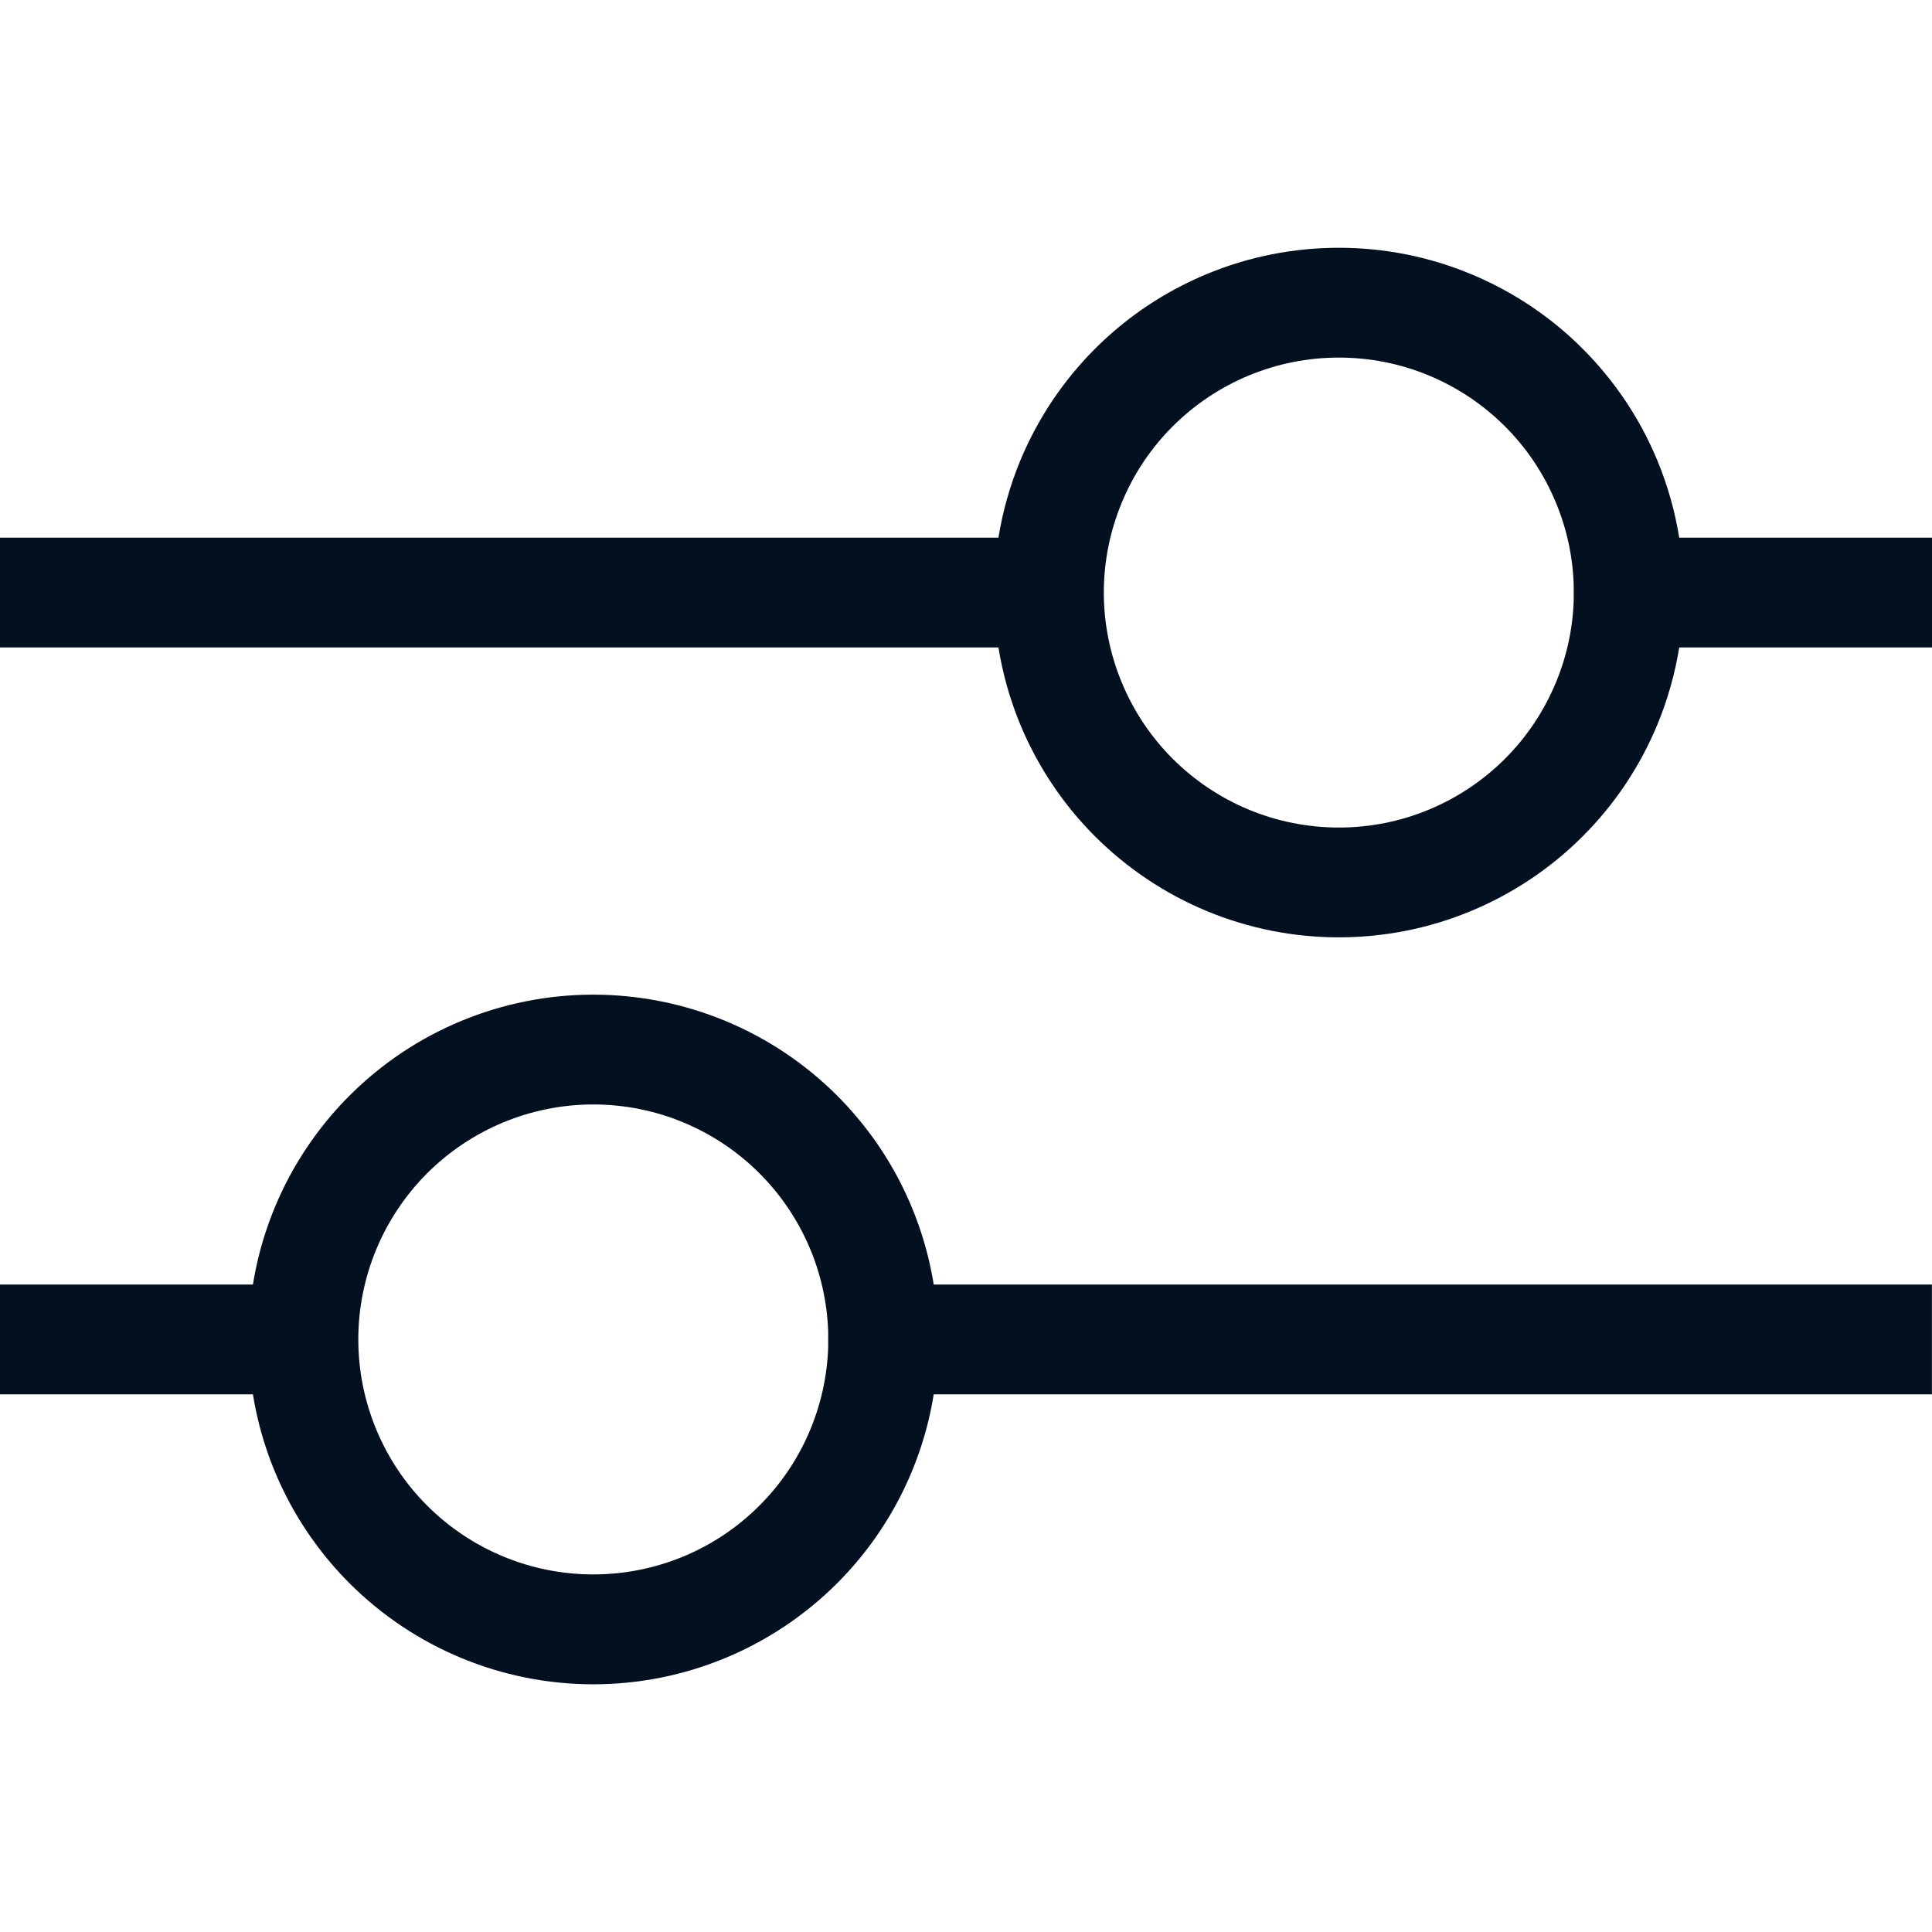<svg width="24" height="24" viewBox="0 0 24 24" fill="none" xmlns="http://www.w3.org/2000/svg">
<path fill-rule="evenodd" clip-rule="evenodd" d="M12.403 8.043C12.456 8.371 12.547 8.692 12.674 9C12.89 9.52 13.205 9.992 13.603 10.39C14.001 10.787 14.473 11.103 14.992 11.318C15.512 11.534 16.069 11.644 16.632 11.644C17.194 11.644 17.751 11.534 18.271 11.318C18.79 11.103 19.263 10.787 19.66 10.39C20.058 9.992 20.374 9.52 20.589 9C20.716 8.692 20.807 8.371 20.86 8.043H24V6.679L20.86 6.679C20.807 6.351 20.716 6.03 20.589 5.722C20.374 5.202 20.058 4.73 19.66 4.332C19.263 3.934 18.79 3.619 18.271 3.404C17.751 3.188 17.194 3.078 16.632 3.078C16.069 3.078 15.512 3.188 14.992 3.404C14.473 3.619 14.001 3.934 13.603 4.332C13.205 4.73 12.89 5.202 12.674 5.722C12.547 6.03 12.456 6.351 12.403 6.679L0 6.679V8.043L12.403 8.043ZM19.549 7.264C19.538 6.914 19.463 6.568 19.328 6.244C19.182 5.89 18.967 5.568 18.696 5.297C18.425 5.026 18.103 4.811 17.749 4.664C17.395 4.517 17.015 4.442 16.632 4.442C16.248 4.442 15.869 4.517 15.514 4.664C15.16 4.811 14.838 5.026 14.567 5.297C14.296 5.568 14.081 5.89 13.935 6.244C13.788 6.598 13.712 6.978 13.712 7.361C13.712 7.744 13.788 8.124 13.935 8.478C14.081 8.832 14.296 9.154 14.567 9.425C14.838 9.696 15.16 9.911 15.514 10.058C15.869 10.205 16.248 10.28 16.632 10.28C17.015 10.28 17.395 10.205 17.749 10.058C18.103 9.911 18.425 9.696 18.696 9.425C18.967 9.154 19.182 8.832 19.328 8.478C19.463 8.154 19.538 7.808 19.549 7.458V7.264ZM9.434 14.575C9.959 15.1 10.263 15.803 10.288 16.542V16.736C10.263 17.475 9.959 18.179 9.434 18.703C8.887 19.251 8.145 19.558 7.37 19.558C6.596 19.558 5.854 19.251 5.306 18.703C4.759 18.156 4.451 17.413 4.451 16.639C4.451 15.865 4.759 15.123 5.306 14.575C5.854 14.028 6.596 13.72 7.37 13.72C8.145 13.72 8.887 14.028 9.434 14.575ZM10.399 19.668C11.04 19.027 11.457 18.204 11.599 17.321L23.999 17.321V15.957L11.599 15.957C11.457 15.074 11.04 14.251 10.399 13.61C9.596 12.807 8.506 12.356 7.37 12.356C6.234 12.356 5.145 12.807 4.342 13.61C3.701 14.251 3.284 15.074 3.142 15.957H0V17.321H3.142C3.284 18.204 3.701 19.027 4.342 19.668C5.145 20.471 6.234 20.923 7.37 20.923C8.506 20.923 9.596 20.471 10.399 19.668Z" fill="#031020"/>
</svg>
